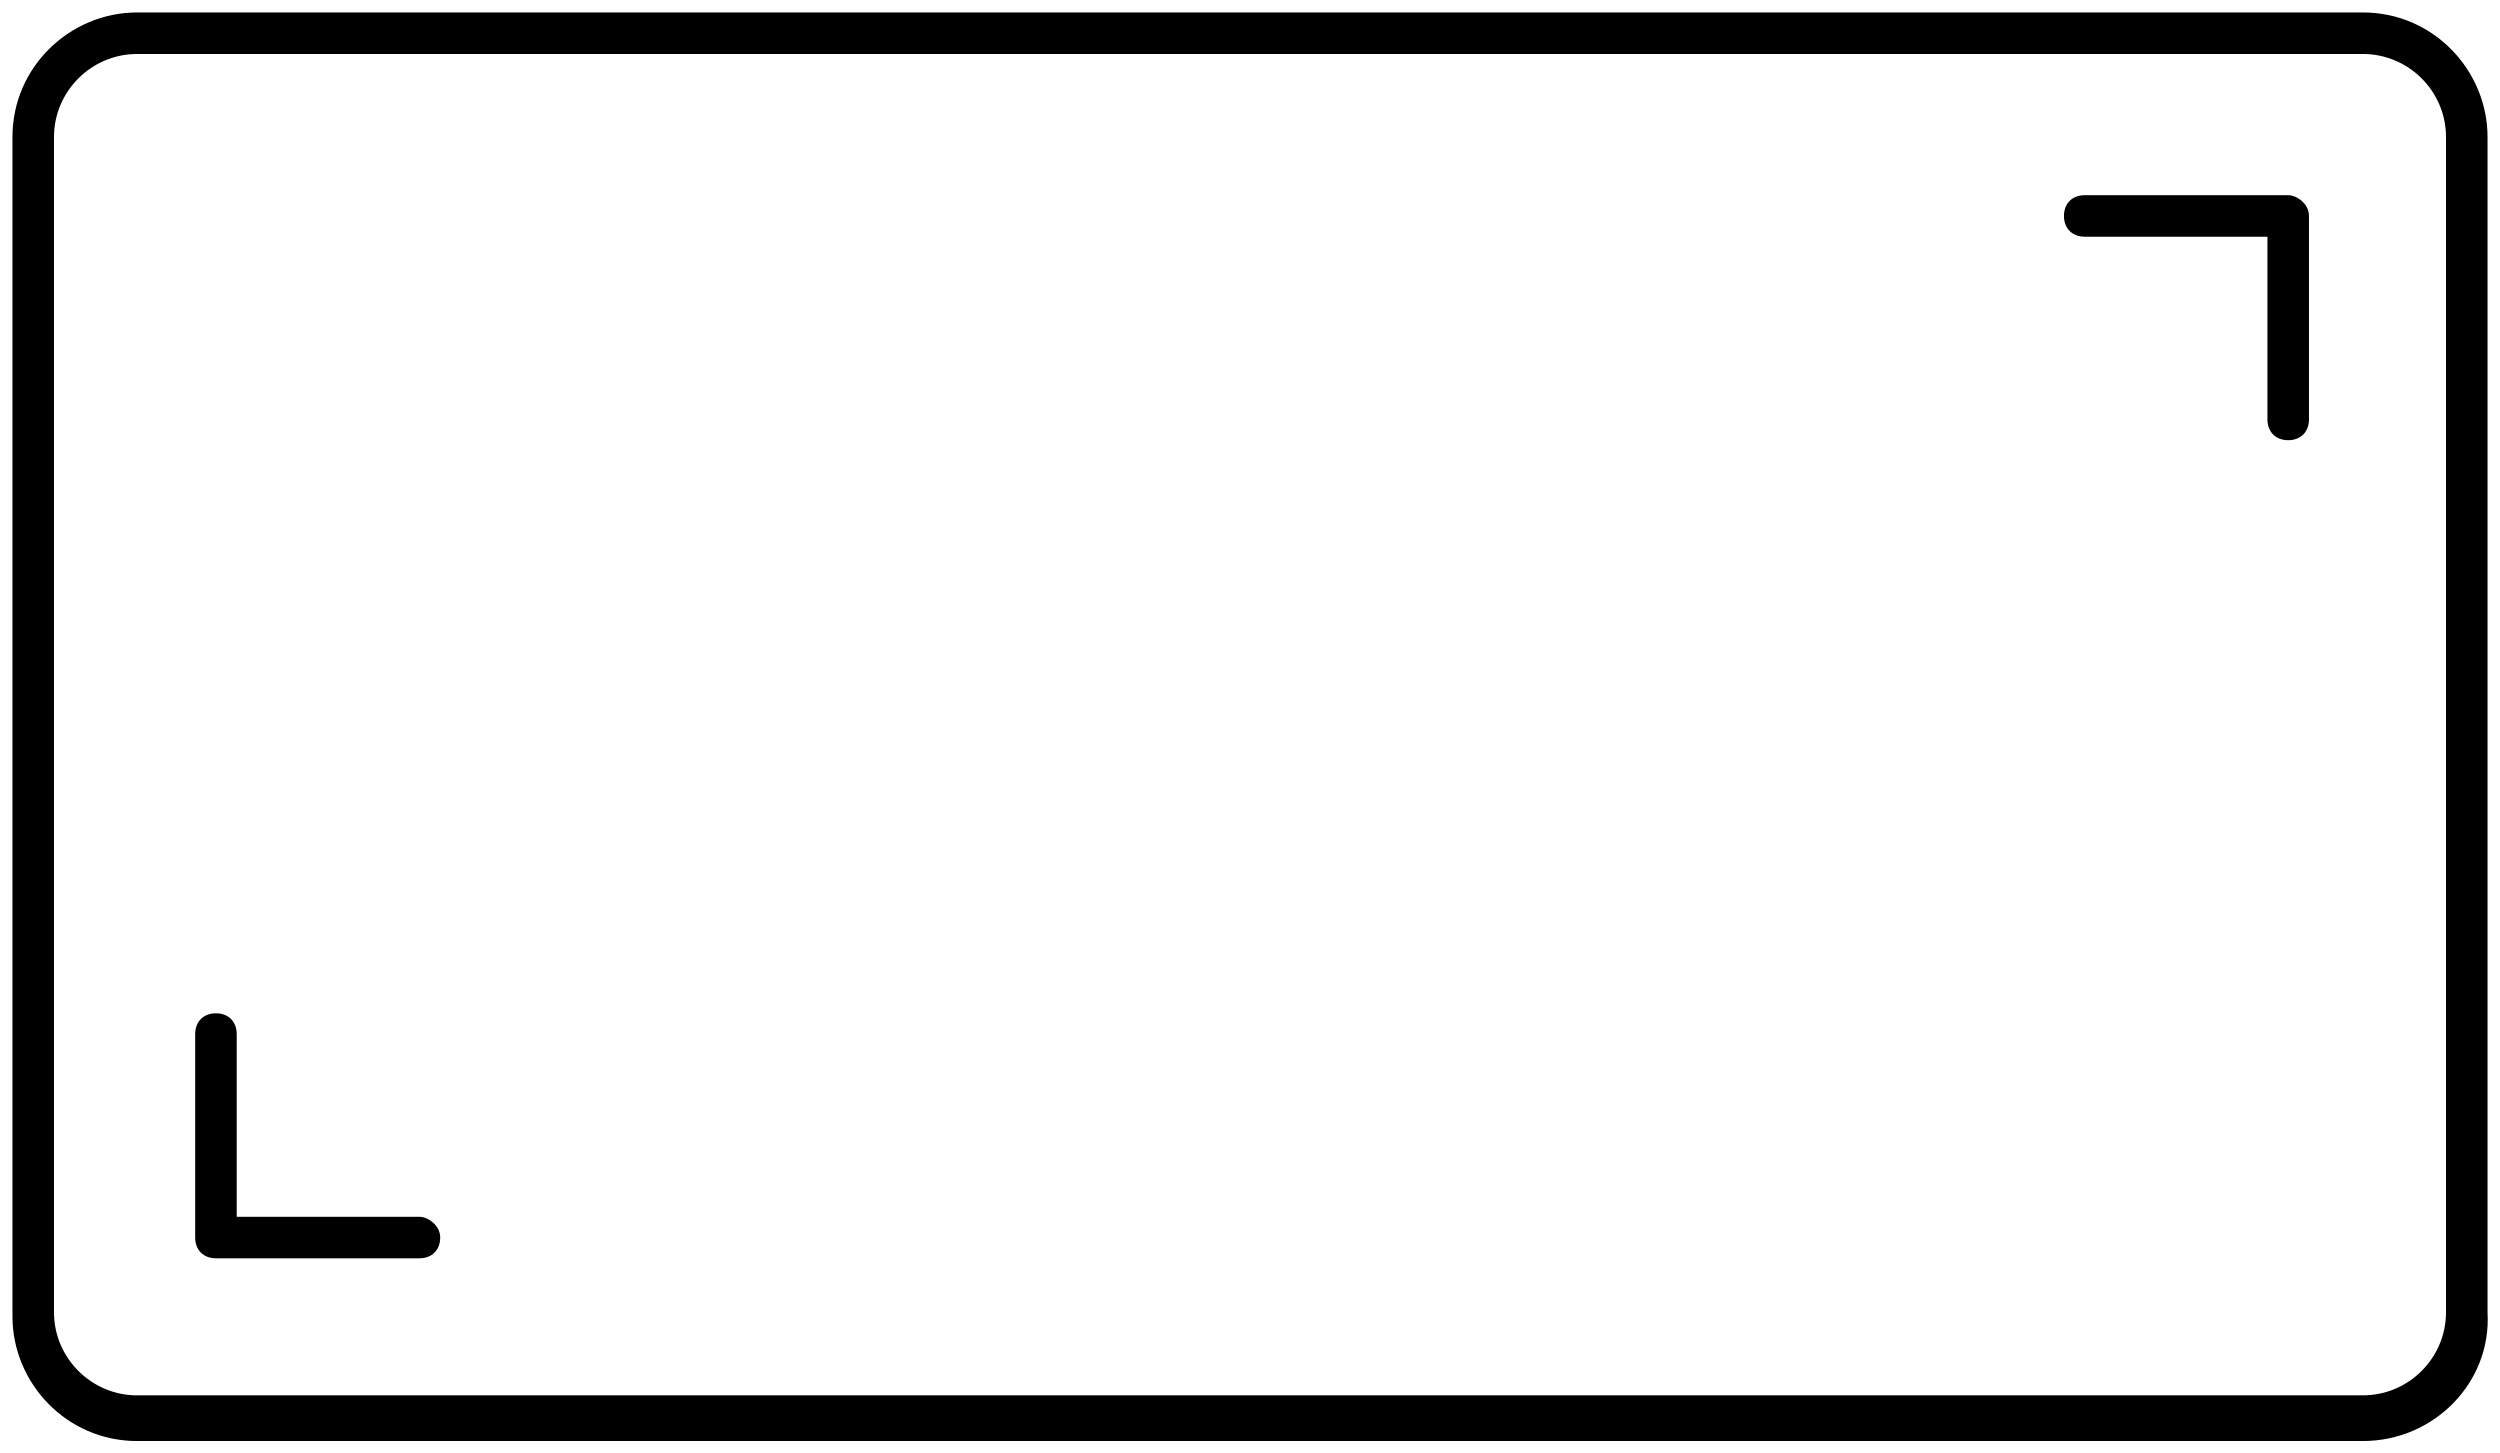 <?xml version="1.0" encoding="utf-8"?>
<!-- Generator: Adobe Illustrator 24.1.1, SVG Export Plug-In . SVG Version: 6.00 Build 0)  -->
<svg version="1.1" id="Layer_1" xmlns="http://www.w3.org/2000/svg" xmlns:xlink="http://www.w3.org/1999/xlink" x="0px" y="0px"
	 viewBox="0 0 60.2 35" style="enable-background:new 0 0 60.2 35;" xml:space="preserve">
<style type="text/css">
	.st0{fill:#FFFFFF;}
</style>
<g>
	<path d="M56.9,34.7H3.3c-1.7,0-3-1.4-3-3V3.3c0-1.7,1.4-3,3-3h53.6c1.7,0,3,1.4,3,3v28.3C60,33.3,58.6,34.7,56.9,34.7z M3.3,1.3
		c-1.1,0-2,0.9-2,2v28.3c0,1.1,0.9,2,2,2h53.6c1.1,0,2-0.9,2-2V3.3c0-1.1-0.9-2-2-2H3.3z"/>
	<g>
		<path d="M10.1,29.3H5.7v-4.4c0-0.3-0.2-0.5-0.5-0.5c-0.3,0-0.5,0.2-0.5,0.5v4.9c0,0.3,0.2,0.5,0.5,0.5h4.9c0.3,0,0.5-0.2,0.5-0.5
			C10.6,29.5,10.3,29.3,10.1,29.3z"/>
		<path d="M55.1,4.7h-4.9c-0.3,0-0.5,0.2-0.5,0.5s0.2,0.5,0.5,0.5h4.4v4.4c0,0.3,0.2,0.5,0.5,0.5s0.5-0.2,0.5-0.5V5.2
			C55.6,4.9,55.3,4.7,55.1,4.7z"/>
	</g>
</g>
</svg>
